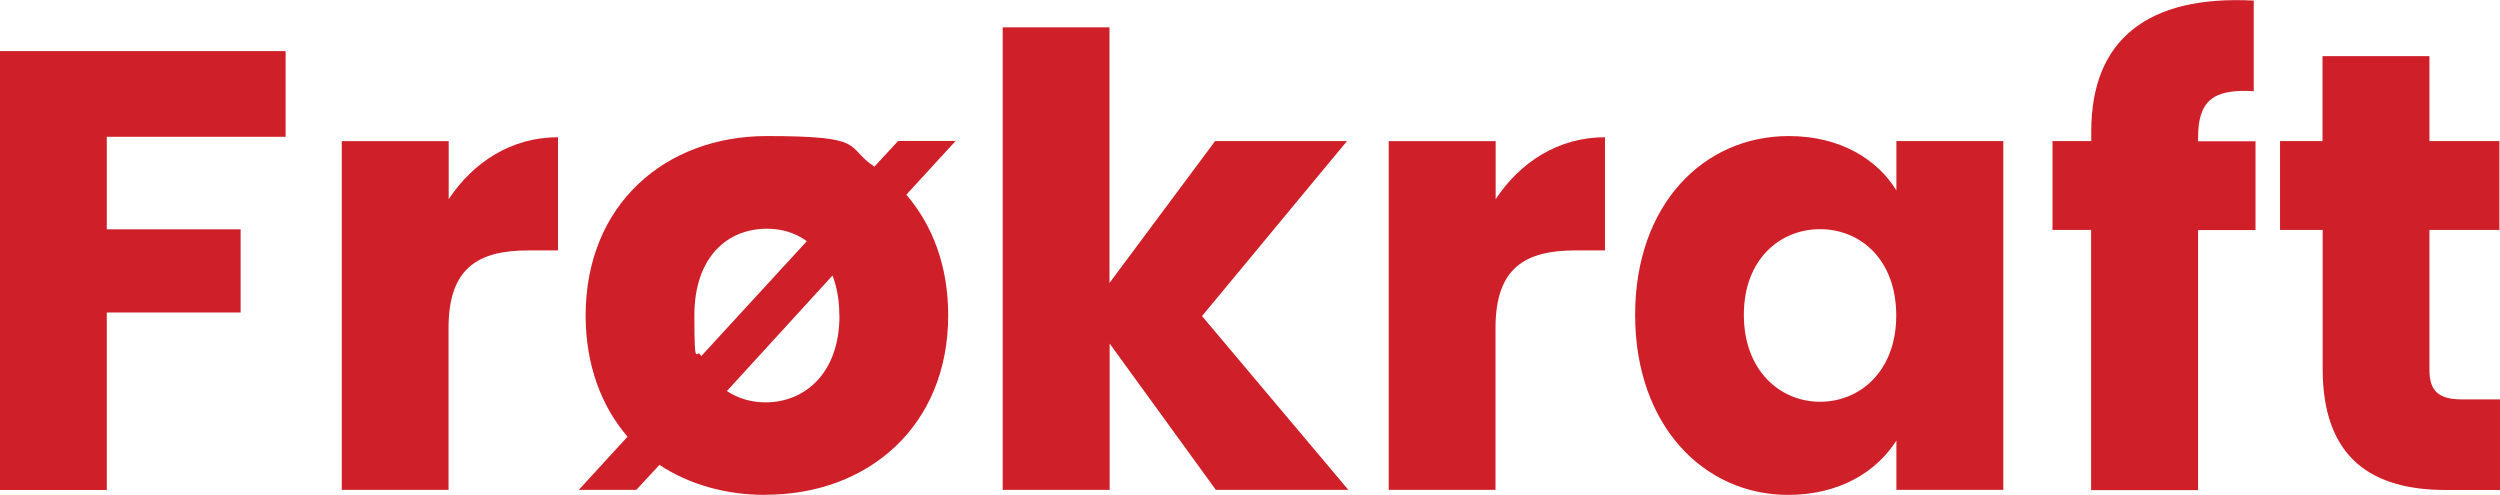 <?xml version="1.0" encoding="UTF-8"?> <svg xmlns="http://www.w3.org/2000/svg" id="Layer_1" version="1.1" viewBox="0 0 1683.2 333.2"><defs><style> .st0 { fill: #cf2029; } </style></defs><path class="st0" d="M0,34.4h192.3v57.7h-120.4v62.3h90.1v56h-90.1v119.5H0V34.4Z"></path><path class="st0" d="M302.1,329.8h-72V95h72v39.1c16.4-24.8,42.1-41.7,73.6-41.7v76.2h-19.8c-34.1,0-53.9,11.8-53.9,52.2v109Z"></path><path class="st0" d="M515.5,333.2c-27.4,0-51.8-7.2-71.5-20.2l-15.6,16.8h-38.7l32.8-35.8c-17.7-20.6-28.2-48.4-28.2-81.6,0-74.5,53.4-120.8,122-120.8s52.2,7.2,72.4,20.6l16-17.3h38.7l-33.2,36.2c17.7,20.6,28.2,48,28.2,81.2,0,74.5-53.9,120.8-122.9,120.8ZM472.1,239.8l71.1-77.4c-8-5.9-17.3-8.4-26.9-8.4-26.1,0-48.8,18.5-48.8,58.5s1.7,19.8,4.6,27.4ZM565.1,212.4c0-10.5-1.7-19.4-4.6-26.9l-71.1,77.8c7.6,5,16.4,7.6,26.1,7.6,25.7,0,49.7-18.9,49.7-58.5Z"></path><path class="st0" d="M675,18.4h72v172.1l71.1-95.5h88.8l-97.6,117.8,98.5,117h-89.2l-71.5-98.5v98.5h-72V18.4Z"></path><path class="st0" d="M1007,329.8h-72V95h72v39.1c16.4-24.8,42.1-41.7,73.6-41.7v76.2h-19.8c-34.1,0-53.9,11.8-53.9,52.2v109Z"></path><path class="st0" d="M1204.4,91.6c34.9,0,59.8,16,72.4,36.6v-33.2h72v234.8h-72v-33.2c-13,20.6-37.9,36.6-72.8,36.6-57.2,0-103.1-47.1-103.1-121.2s45.9-120.4,103.5-120.4ZM1225.4,154.3c-26.9,0-51.3,20.2-51.3,57.7s24.4,58.5,51.3,58.5,51.3-20.6,51.3-58.1-24-58.1-51.3-58.1Z"></path><path class="st0" d="M1408,154.8h-26.1v-59.8h26.1v-6.7c0-61.4,37.9-91.7,109.4-87.9v61c-27.8-1.7-37.5,6.7-37.5,31.6v2.1h38.7v59.8h-38.7v175.1h-72v-175.1Z"></path><path class="st0" d="M1563.7,154.8h-28.6v-59.8h28.6v-57.2h72v57.2h47.1v59.8h-47.1v94.3c0,13.9,5.9,19.8,21.9,19.8h25.7v61h-36.6c-48.8,0-82.9-20.6-82.9-81.6v-93.4Z"></path></svg> 